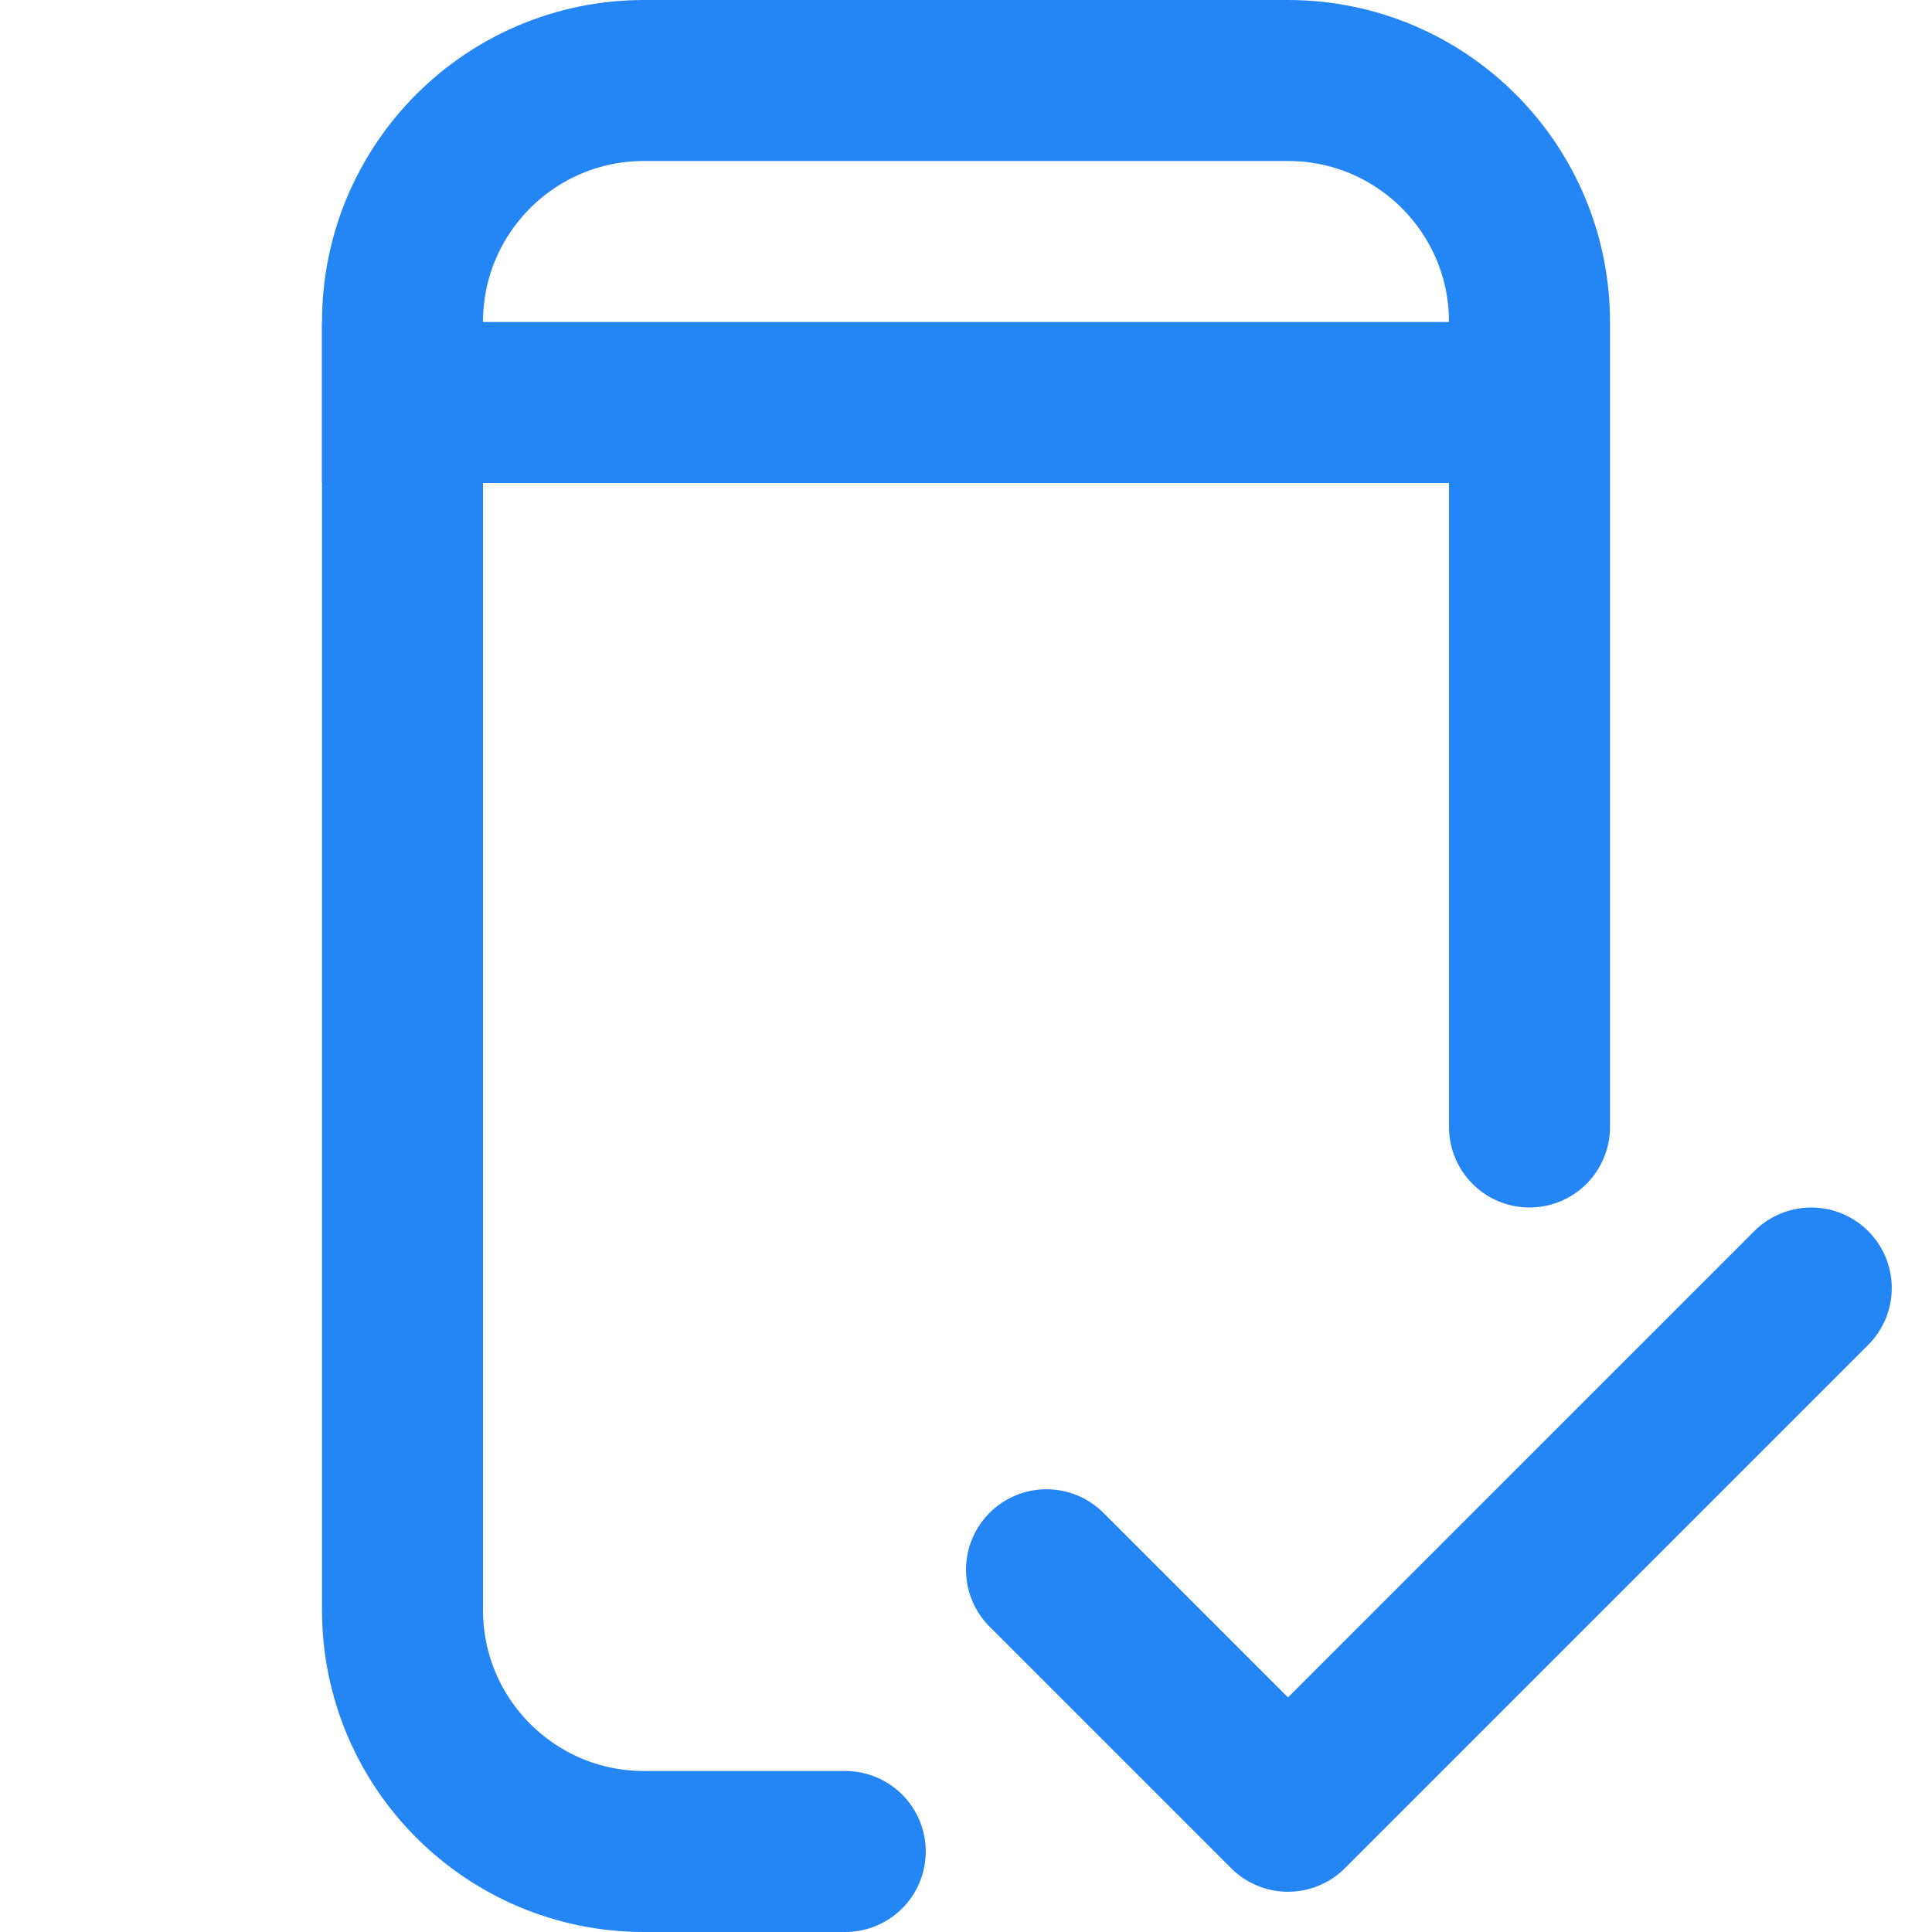 <svg width="24" height="24" viewBox="0 0 24 24" fill="none" xmlns="http://www.w3.org/2000/svg">
<path d="M10.5 23H8C6.343 23 5 21.657 5 20V4C5 2.343 6.343 1 8 1H16C17.657 1 19 2.343 19 4V14" stroke="#2386F4" stroke-width="2" stroke-linecap="round"/>
<line x1="4" y1="5" x2="18" y2="5" stroke="#2386F4" stroke-width="2"/>
<path d="M13 19.5L16 22.5L22.5 16" stroke="#2386F4" stroke-width="2" stroke-linecap="round" stroke-linejoin="round"/>
</svg>
